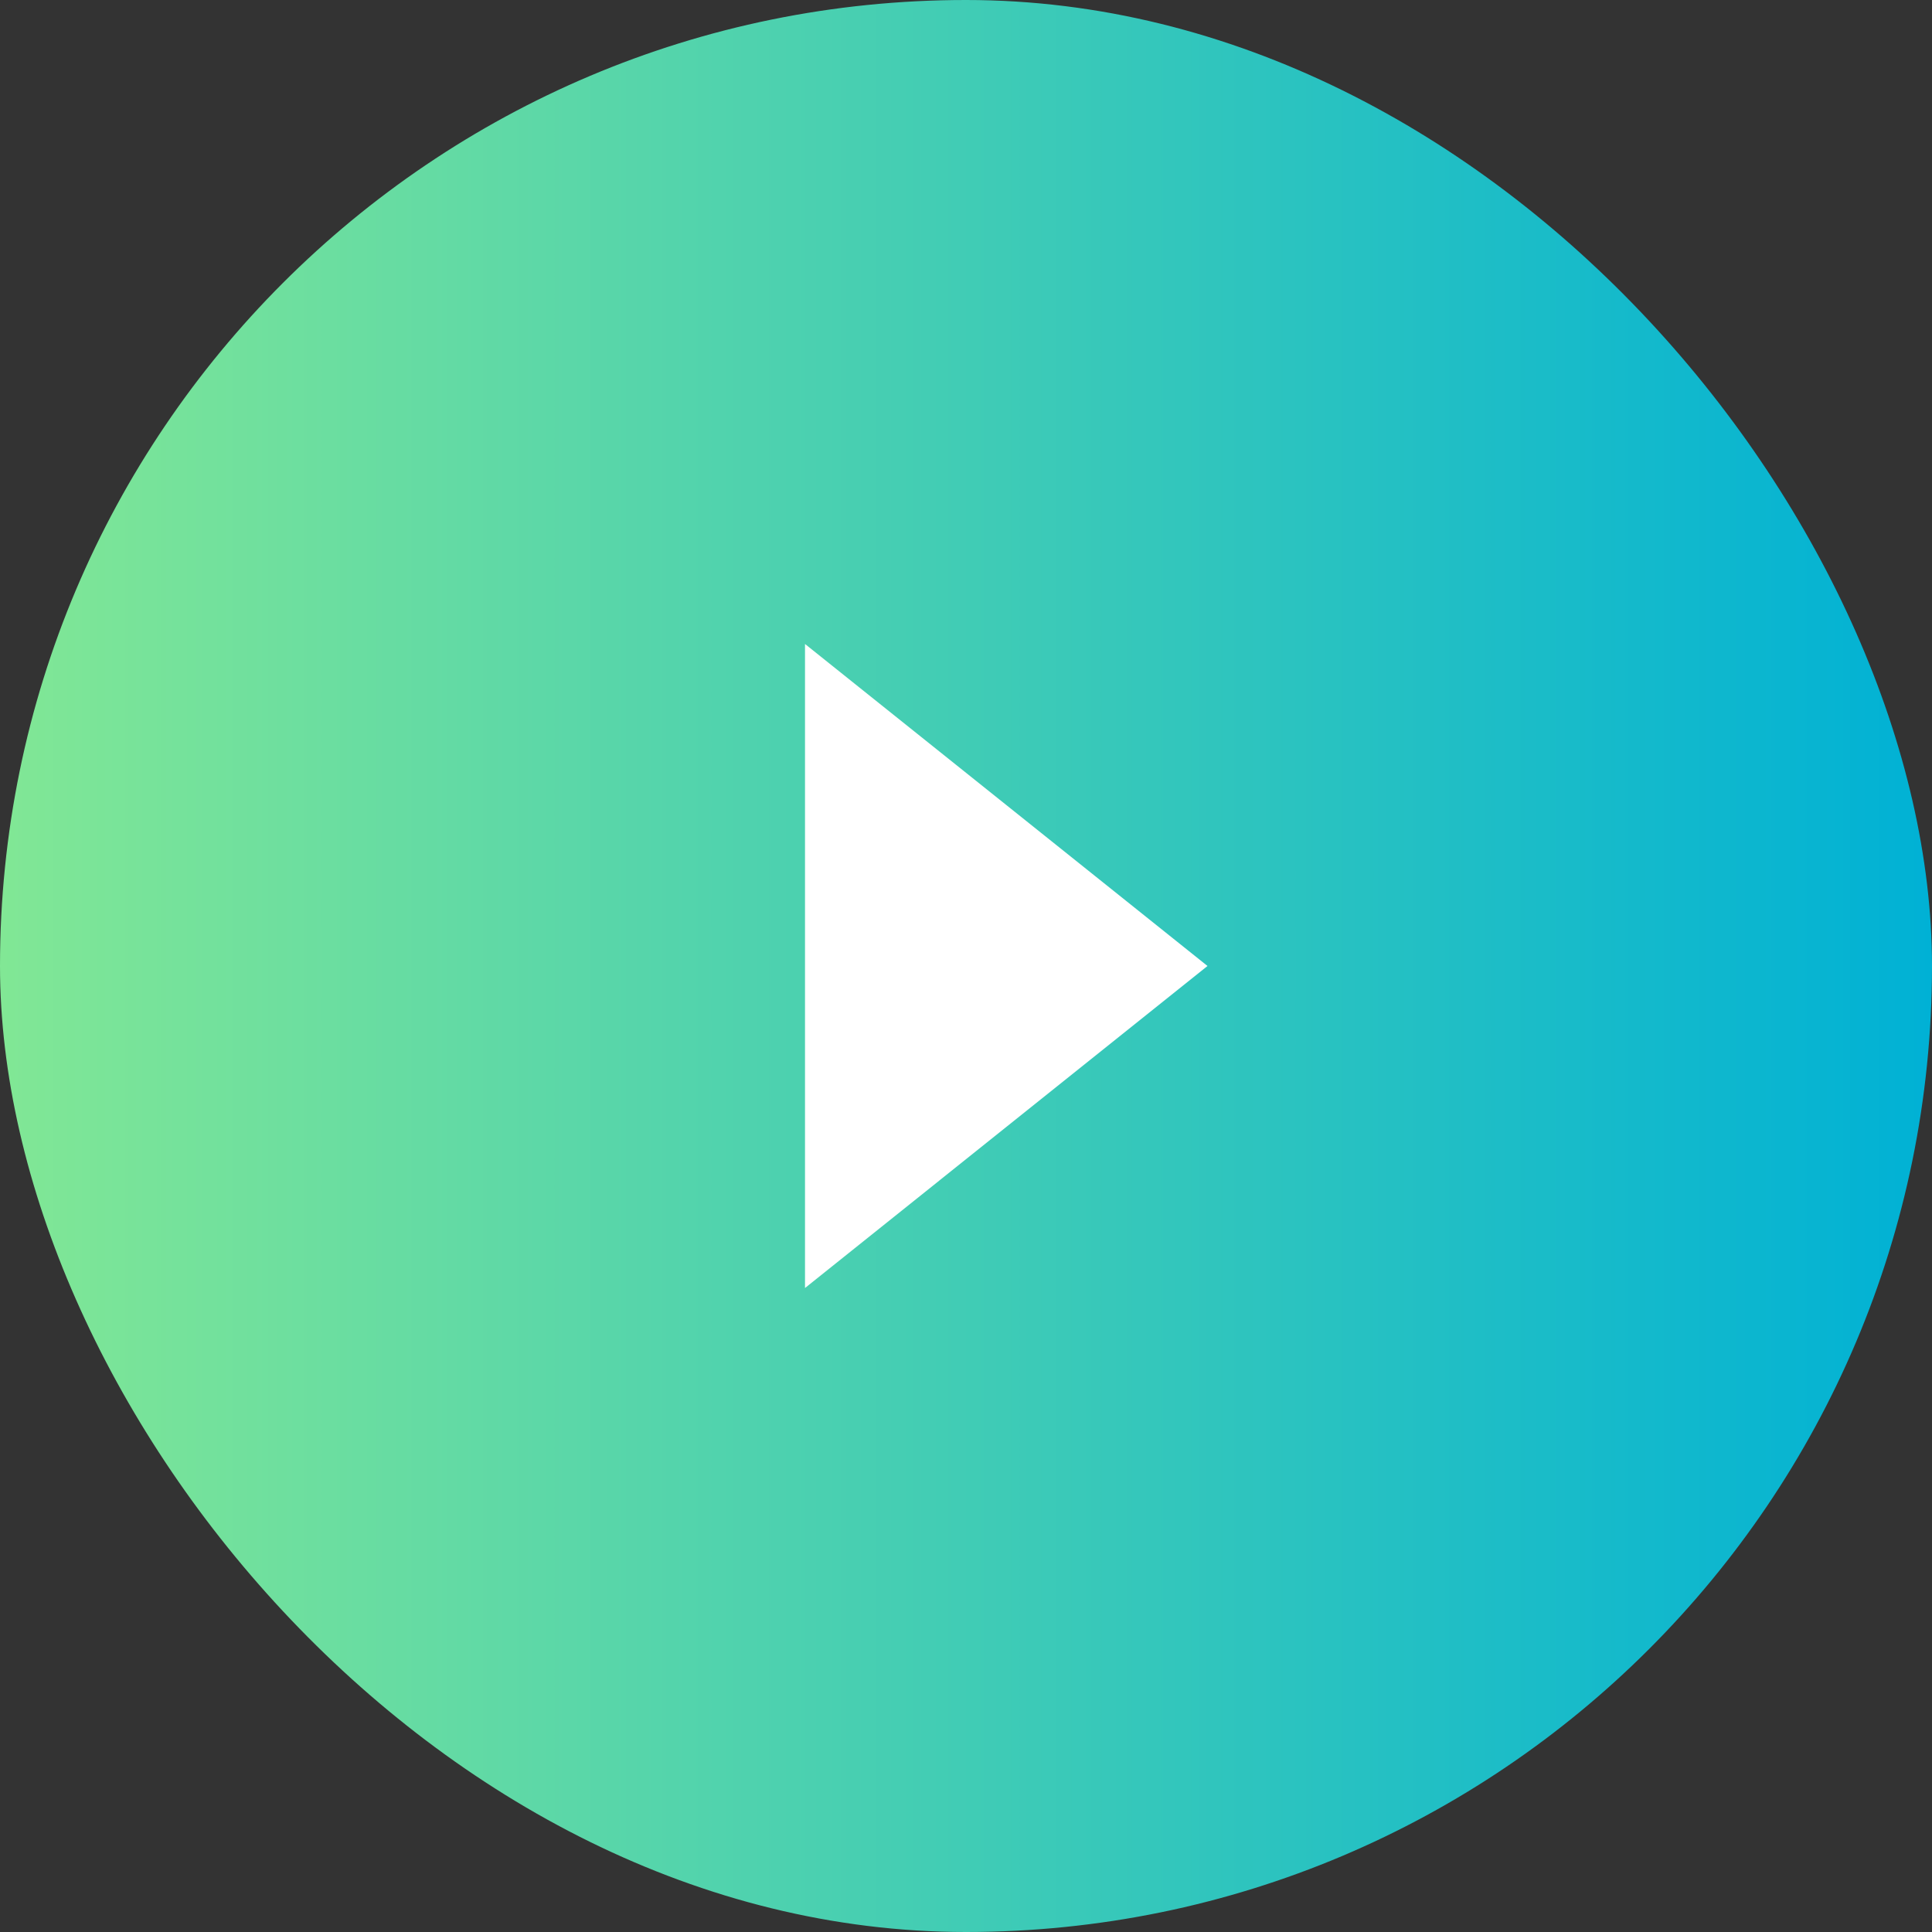 <svg width="24" height="24" viewBox="0 0 24 24" fill="none" xmlns="http://www.w3.org/2000/svg">
<rect x="0" y="0" width="24" height="24" fill="#333333" stroke="none"/>
<rect width="24" height="24" rx="12" fill="url(#paint0_linear_4124_5696)"/>
<path d="M10 8L15 12L10 16V8Z" fill="white"/>
<defs>
<linearGradient id="paint0_linear_4124_5696" x1="0" y1="12" x2="24" y2="12" gradientUnits="userSpaceOnUse">
<stop stop-color="#81E795"/>
<stop offset="1" stop-color="#00B1D5"/>
</linearGradient>
</defs>
</svg>
